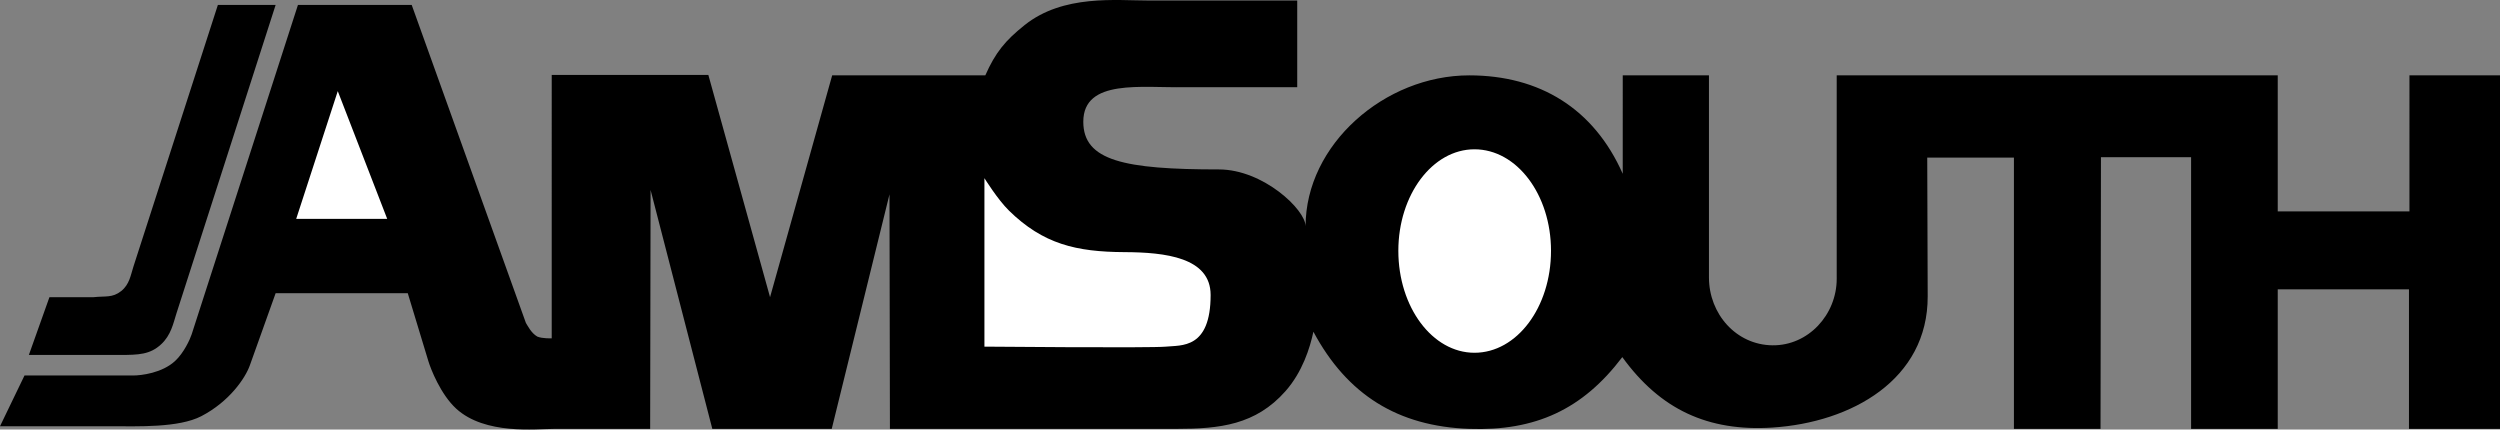 <!--?xml version="1.0" standalone="no"?--><svg xmlns="http://www.w3.org/2000/svg" viewBox="0 0 115.707 19.879"><rect x="0" y="0" width="115.707" height="19.879" fill="#808080" stroke="none"/><title>AMSOUTH - SVG vector logo - www.oklogos.com</title><path d="M5.144 19.728H0l1.134-2.349h5.022c.385 0 1.343-.115 1.944-.668.411-.378.697-1.011.77-1.235L13.79.228h5.265l5.286 14.721c.081.123.243.467.527.629.243.101.667.08.667.08V3.468h7.249l2.856 10.286 2.875-10.266h7.088c.465-1.053.92-1.61 1.822-2.329C49.215-.268 51.657.025 53.176.025h6.863v4.01h-5.223c-1.944.041-4.678-.406-4.678 1.599 0 1.803 1.884 2.208 6.278 2.208 2.045 0 4.01 1.863 4.01 2.632 0-3.787 3.664-6.986 7.574-6.986 3.26 0 5.77 1.539 7.105 4.556V3.488h3.99v9.355c0 1.684 1.256 3.118 2.936 3.139 1.66.021 2.977-1.416 2.977-3.078V3.488h20.412v6.297h6.096V3.488h4.191V19.85h-4.213v-6.46h-6.074v6.46h-4.01V7.275h-4.172l-.02 12.575H93.21V7.295h-4.012l.021 6.419c.012 3.853-3.523 5.84-7.189 6.075-2.977.189-5.184-.83-6.945-3.261-1.842 2.431-4.029 3.429-7.086 3.321-3.303-.116-5.65-1.58-7.211-4.496-.16.75-.506 1.862-1.295 2.754-1.379 1.559-3.037 1.742-5.042 1.742H41.188l-.02-10.854-2.673 10.855h-5.527L30.111 8.793l-.02 11.057h-4.455c-.83 0-3.181.285-4.517-.932-.729-.666-1.189-1.857-1.294-2.207l-.952-3.14h-6.116l-1.195 3.343c-.209.584-.944 1.674-2.247 2.349-1.046.541-2.936.465-4.171.465z"/><path d="M5.548 16.428H1.336l.952-2.674h2.046c.546-.06.869.04 1.275-.283.384-.305.439-.737.567-1.134L10.084.228h2.673L8.161 14.523c-.139.435-.244.992-.709 1.417-.507.467-1.031.488-1.904.488z"/><path fill="#fff" d="M13.709 10.13h4.212l-2.288-5.913-1.924 5.913zM46.696 9.745c-.522-.511-1.134-1.499-1.134-1.499v7.797s7.714.07 8.403 0c.708-.072 2.066.12 2.066-2.391 0-1.741-2.106-1.975-3.989-1.983-2.228-.012-3.761-.37-5.346-1.924zM68.242 16.327c1.965 0 3.543-2.107 3.543-4.72 0-2.592-1.578-4.697-3.543-4.697-1.943 0-3.523 2.105-3.523 4.697 0 2.613 1.58 4.72 3.523 4.72z"/></svg>